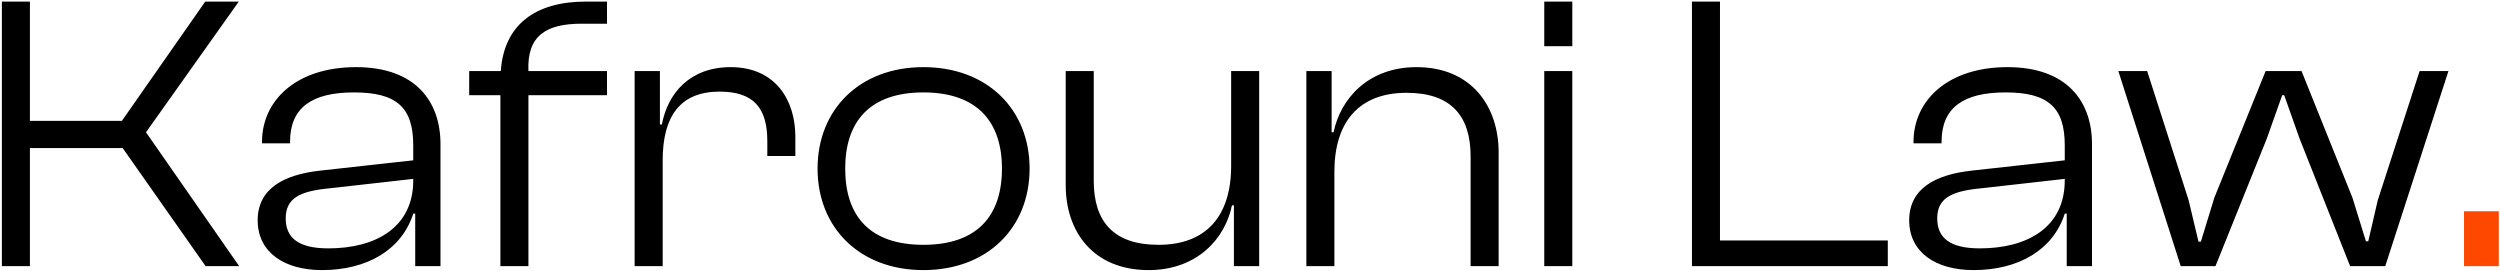 <svg width="1146" height="124" viewBox="0 0 1146 124" fill="none" xmlns="http://www.w3.org/2000/svg">
<path d="M13.711 122H0.86V0.73H13.711V55.392H55.884L94.075 0.73H109.46L66.925 60.641L109.641 122H94.256L56.246 67.881H13.711V122ZM147.62 123.81C130.063 123.81 118.117 115.484 118.117 101.004C118.117 86.343 130.244 80.008 146.896 78.198L189.431 73.492V66.614C189.431 49.238 181.829 42.36 162.281 42.36C143.095 42.36 132.959 49.238 132.959 64.985V65.709H120.108V64.985C120.108 46.161 135.674 30.776 163.186 30.776C190.336 30.776 201.92 46.342 201.92 66.071V122H190.336V97.927H189.431C184.182 114.398 168.435 123.81 147.62 123.81ZM130.968 100.099C130.968 109.149 136.941 113.855 150.516 113.855C172.236 113.855 189.431 104.262 189.431 82.723V81.999L150.878 86.343C137.484 87.61 130.968 90.868 130.968 100.099ZM242.231 122H229.38V43.627H215.081V32.586H229.561C231.009 11.409 245.308 0.73 268.476 0.73H278.25V10.866H266.666C250.376 10.866 241.507 16.296 242.231 32.586H278.25V43.627H242.231V122ZM303.771 122H290.92V32.586H302.504V57.021H303.409C306.124 42.722 316.26 30.776 334.903 30.776C355.537 30.776 364.587 45.98 364.587 62.632V71.501H351.736V64.623C351.736 49.419 345.401 41.998 329.835 41.998C311.735 41.998 303.771 53.401 303.771 73.492V122ZM423.277 123.81C394.136 123.81 374.769 104.443 374.769 77.293C374.769 50.143 394.136 30.776 423.277 30.776C452.599 30.776 471.966 50.143 471.966 77.293C471.966 104.443 452.599 123.81 423.277 123.81ZM423.277 112.226C447.893 112.226 459.296 99.013 459.296 77.293C459.296 55.754 447.893 42.36 423.277 42.36C398.661 42.36 387.439 55.754 387.439 77.293C387.439 99.013 398.661 112.226 423.277 112.226ZM526.532 123.81C501.011 123.81 488.522 106.072 488.522 84.895V32.586H501.373V82.904C501.373 101.547 510.423 112.226 531.057 112.226C552.958 112.226 564.361 99.013 564.361 76.026V32.586H577.212V122H565.628V94.126H564.723C561.646 109.33 548.795 123.81 526.532 123.81ZM611.683 122H598.832V32.586H610.416V60.641H611.321C614.398 45.437 627.068 30.776 649.331 30.776C674.49 30.776 686.979 48.695 686.979 69.872V122H674.128V71.682C674.128 53.22 665.259 42.541 644.806 42.541C623.086 42.541 611.683 55.754 611.683 78.741V122ZM720.742 21.183H707.891V0.73H720.742V21.183ZM720.742 122H707.891V32.586H720.742V122ZM865.366 122H775.589V0.73H788.44V110.235H865.366V122ZM904.674 123.81C887.117 123.81 875.171 115.484 875.171 101.004C875.171 86.343 887.298 80.008 903.95 78.198L946.485 73.492V66.614C946.485 49.238 938.883 42.36 919.335 42.36C900.149 42.36 890.013 49.238 890.013 64.985V65.709H877.162V64.985C877.162 46.161 892.728 30.776 920.24 30.776C947.39 30.776 958.974 46.342 958.974 66.071V122H947.39V97.927H946.485C941.236 114.398 925.489 123.81 904.674 123.81ZM888.022 100.099C888.022 109.149 893.995 113.855 907.57 113.855C929.29 113.855 946.485 104.262 946.485 82.723V81.999L907.932 86.343C894.538 87.61 888.022 90.868 888.022 100.099ZM1015.57 122H999.646L971.048 32.586H984.261L1003.27 91.773L1007.79 110.778H1008.88L1015.03 90.687L1038.56 32.586H1055.03L1078.38 90.687L1084.54 110.597H1085.62L1089.97 91.773L1109.15 32.586H1122.36L1093.4 122H1077.3L1054.13 63.537L1047.07 43.627H1046.16L1039.1 63.537L1015.57 122Z" fill="black"/>
<path d="M1145.44 122H1129.51V96.841H1145.44V122Z" fill="#FE4800"/>
</svg>
